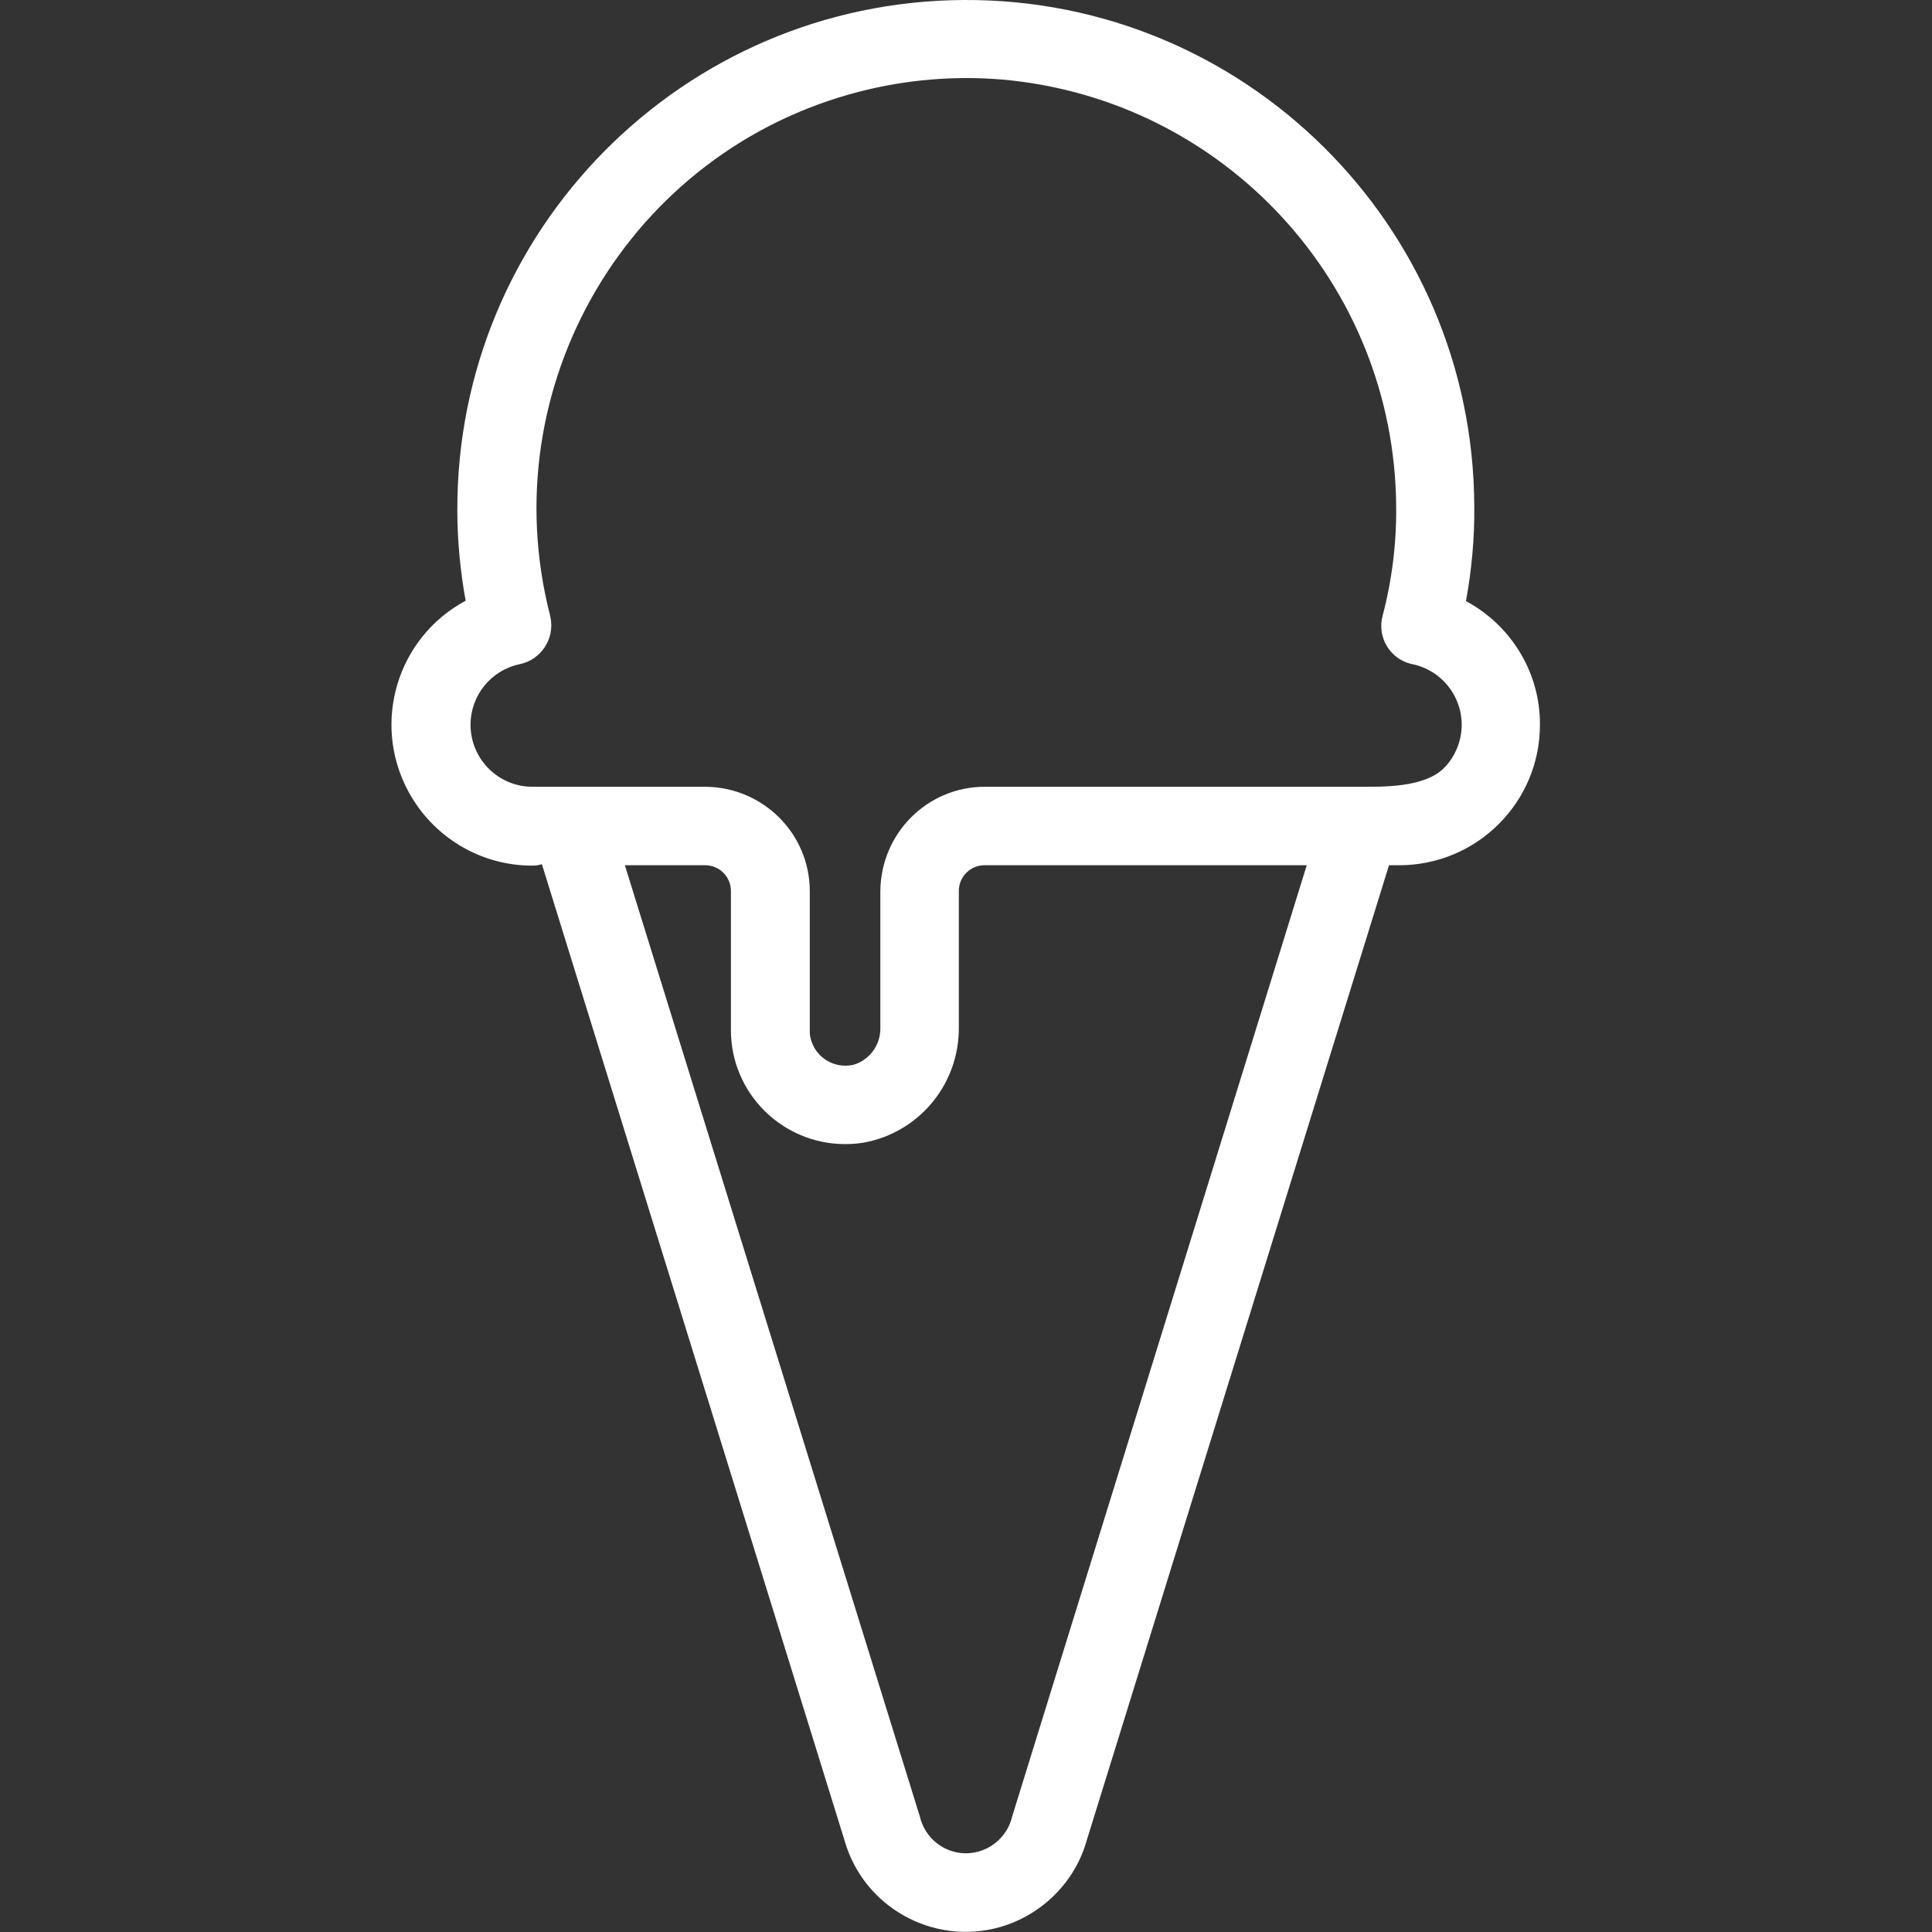 <?xml version="1.0" encoding="utf-8"?>
<!-- Generator: Adobe Illustrator 23.0.1, SVG Export Plug-In . SVG Version: 6.00 Build 0)  -->
<svg version="1.1" id="Capa_1" xmlns="http://www.w3.org/2000/svg" xmlns:xlink="http://www.w3.org/1999/xlink" x="0px" y="0px"
	 viewBox="0 0 512 512" style="enable-background:new 0 0 512 512;" xml:space="preserve">
<rect x="0" y="0" width="512" height="512" fill="#333333" stroke="none"/>
<style type="text/css">
	.st0{fill:#FFFFFF;}
</style>
<g>
	<path class="st0" d="M388.5,159.3c1.5-8.3,2.3-16.7,2.2-25.2C390.4,59.7,329.8-0.4,255.4,0S120.9,61,121.2,135.4
		c0,8,0.8,16,2.2,23.8c-18.1,9.7-25,32.3-15.2,50.5c6.5,12.1,19.1,19.7,32.8,19.7c0.9,0,1.8-0.1,2.6-0.4l80.2,258.7
		c5,17.7,23.5,28,41.2,23c11.1-3.2,19.9-11.9,23-23l80.1-258.4h2.7c20.6,0,37.3-16.7,37.3-37.2C408.2,178.4,400.6,165.8,388.5,159.3
		L388.5,159.3z M268.2,481.5c-1.6,6.7-8.4,10.9-15.1,9.3c-4.6-1.1-8.2-4.7-9.3-9.3l-78.2-252.2h21.3c3.8,0,6.8,3.1,6.8,6.8v36.9
		c0,16.7,13.6,30.2,30.3,30.2c2.2,0,4.3-0.2,6.4-0.7c14-3.3,23.8-15.8,23.7-30.2v-36.2c0-3.8,3.1-6.8,6.8-6.8h85.4L268.2,481.5z
		 M382.5,203.7c-5.3,5.1-16.4,4.8-22,4.8H261c-15.3,0-27.6,12.4-27.7,27.7v36.2c0.1,4.5-2.9,8.6-7.2,9.8c-5.1,1.1-10.1-2-11.3-7.1
		c-0.2-0.7-0.2-1.4-0.2-2v-36.9c0-15.3-12.4-27.6-27.7-27.7h-45.8c-9.1,0-16.4-7.4-16.4-16.4c0-7.8,5.4-14.5,13.1-16.1
		c5.6-1.2,9.2-6.7,8.1-12.3c0-0.2-0.1-0.3-0.1-0.5c-15.7-61,21-123.2,81.9-138.9c12.4-3.2,25.3-4.3,38.1-3.2
		c58.7,5.3,103.8,54.2,104.2,113.1c0.1,9.8-1.1,19.5-3.6,29c-1.5,5.6,1.9,11.3,7.4,12.7c0.2,0,0.3,0.1,0.5,0.1
		c8.9,1.9,14.6,10.6,12.7,19.5C386.3,198.6,384.8,201.5,382.5,203.7L382.5,203.7z"/>
</g>
</svg>
